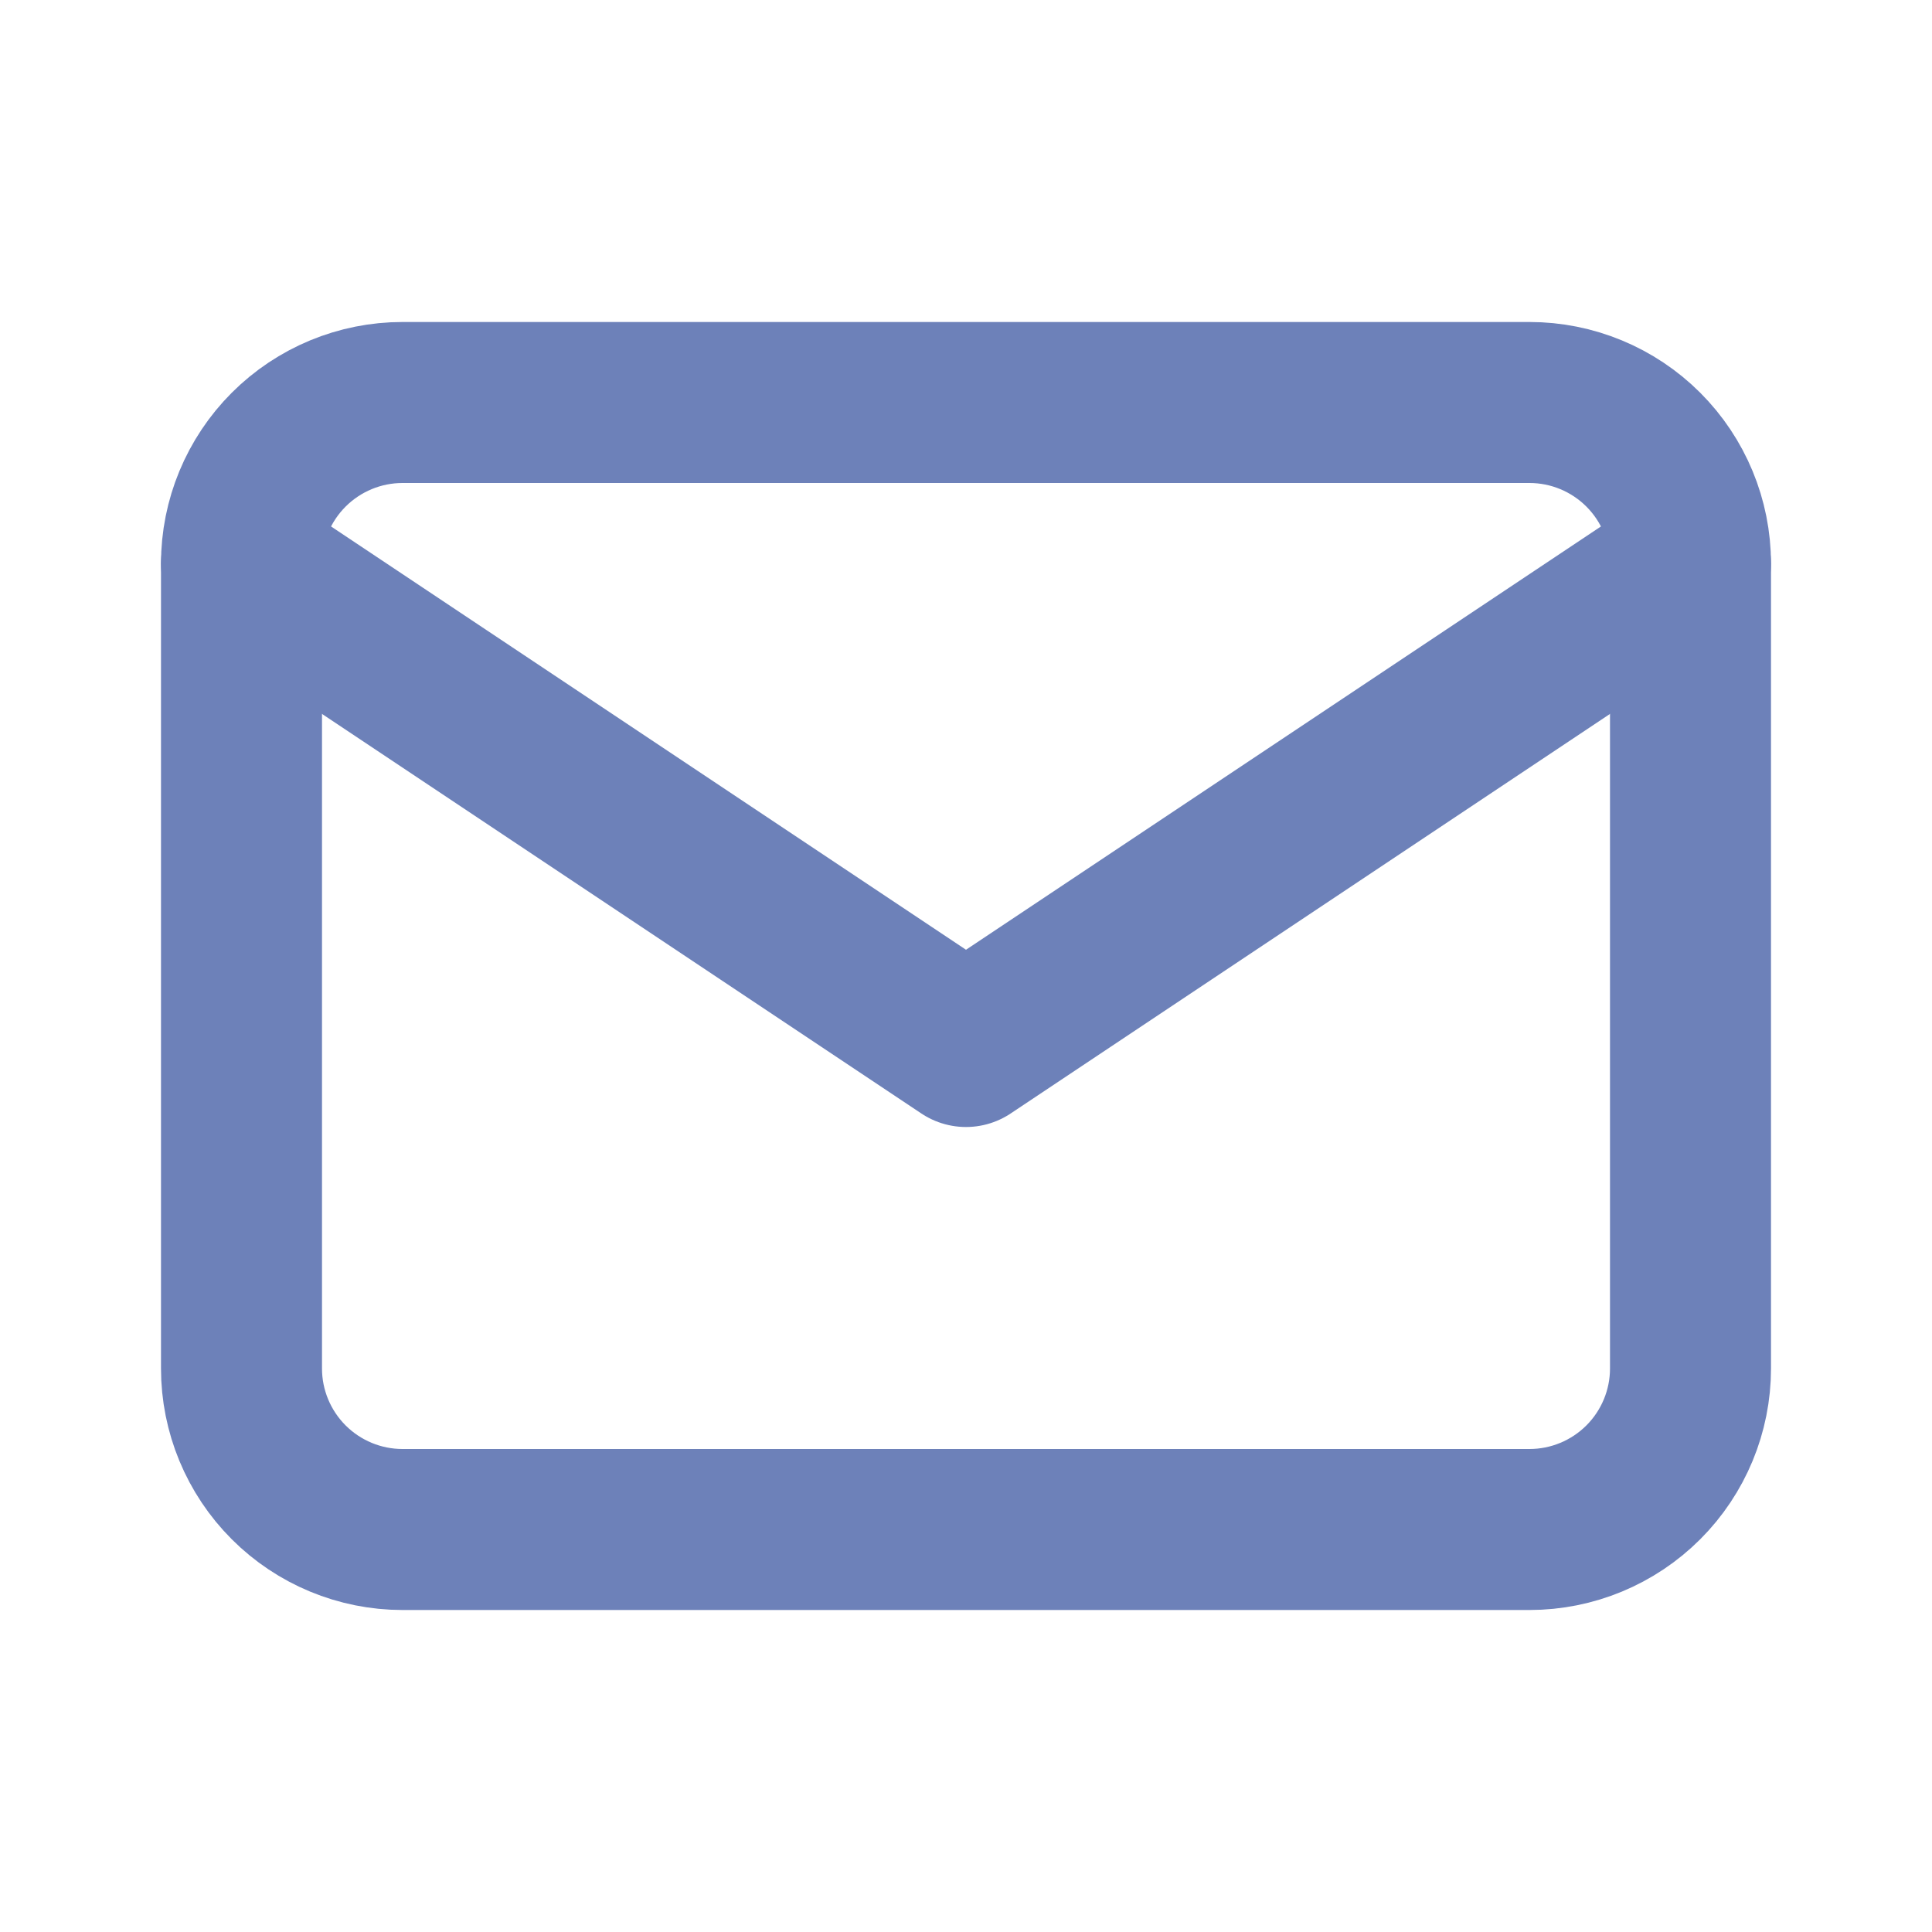<svg width="24" height="24" viewBox="0 0 24 24" fill="none" xmlns="http://www.w3.org/2000/svg">
<g clip-path="url(#clip0_6944_74869)">
<path d="M3 7C3 6.47 3.211 5.961 3.586 5.586C3.961 5.211 4.47 5 5 5H19C19.53 5 20.039 5.211 20.414 5.586C20.789 5.961 21 6.47 21 7V17C21 17.53 20.789 18.039 20.414 18.414C20.039 18.789 19.53 19 19 19H5C4.47 19 3.961 18.789 3.586 18.414C3.211 18.039 3 17.53 3 17V7Z" stroke="#6D81B9" stroke-width="2" stroke-linecap="round" stroke-linejoin="round"/>
<path d="M3 7L12 13L21 7" stroke="#6D81B9" stroke-width="2" stroke-linecap="round" stroke-linejoin="round"/>
</g>
<defs>
<clipPath id="clip0_6944_74869">
<rect width="24" height="24" fill="white"/>
</clipPath>
</defs>
</svg>
